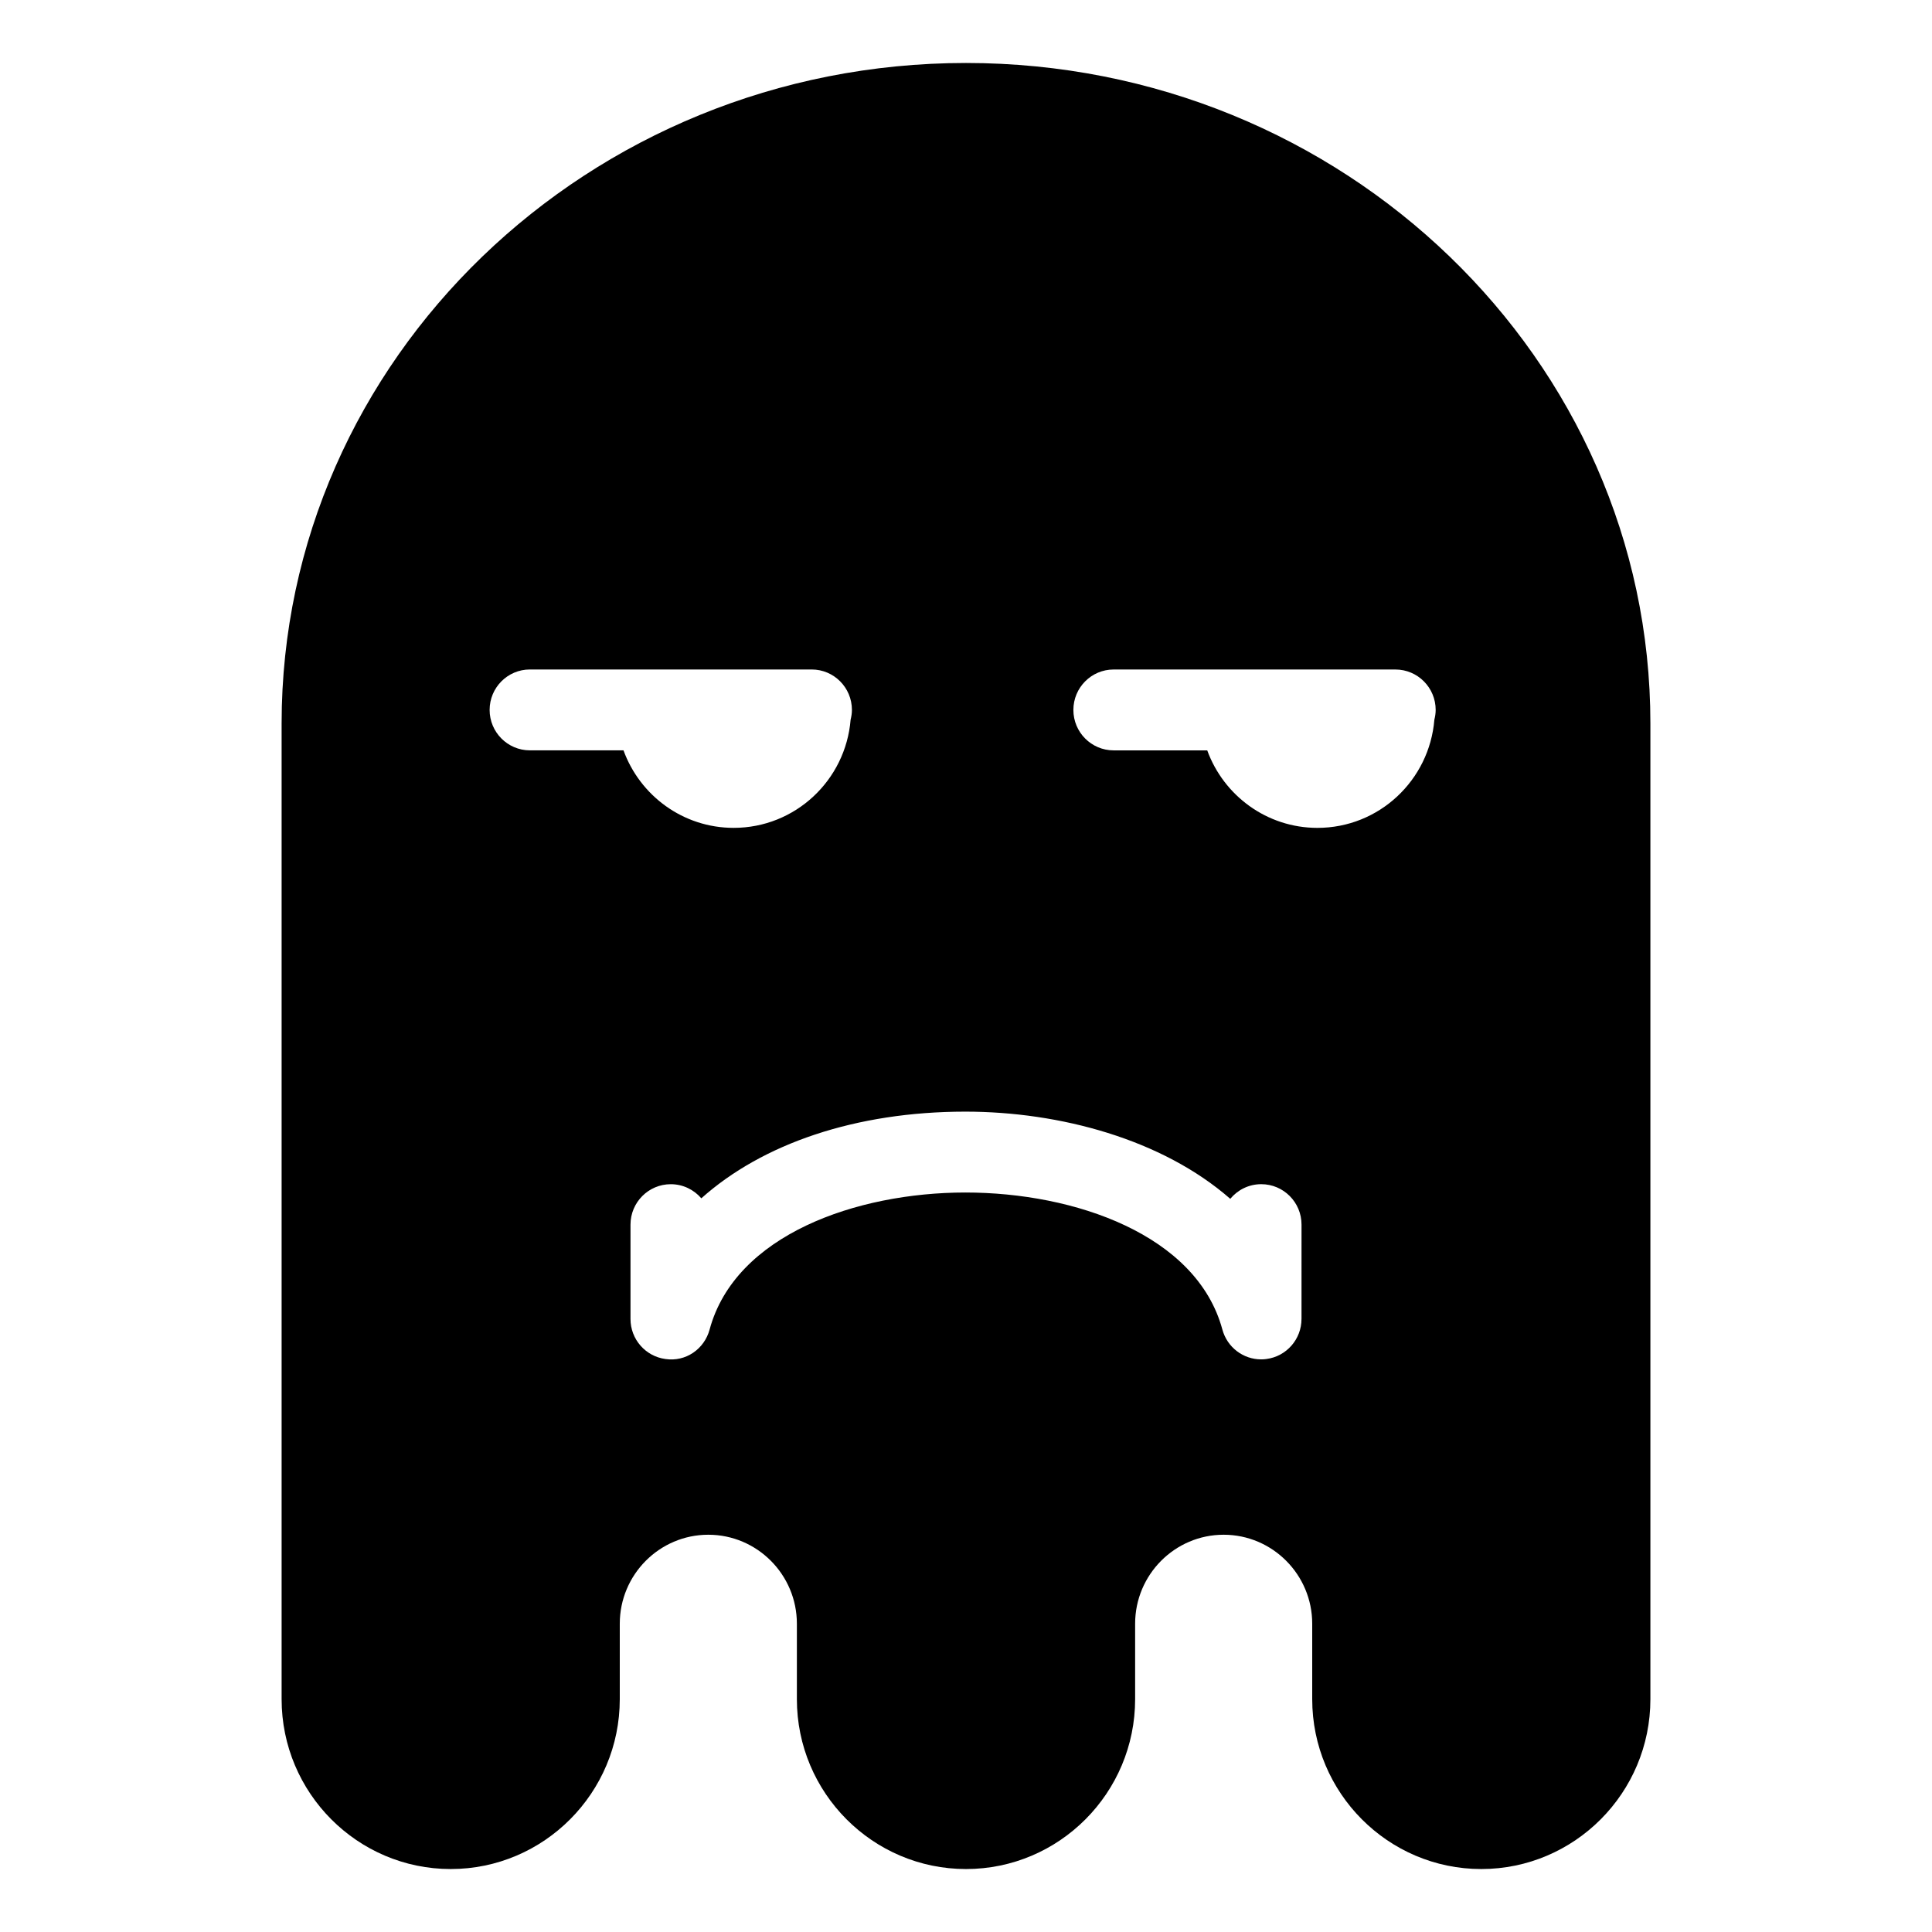 <?xml version="1.0" encoding="UTF-8"?>
<!-- Uploaded to: SVG Repo, www.svgrepo.com, Generator: SVG Repo Mixer Tools -->
<svg fill="#000000" width="800px" height="800px" version="1.1" viewBox="144 144 512 512" xmlns="http://www.w3.org/2000/svg">
 <path d="m400 160.69c-100.01 0-181.37 78.508-181.37 175.02v258.59c0 24.828 20.102 45.016 44.812 45.016 24.707 0 44.805-20.188 44.805-45.016v-19.996c0-13 10.52-23.582 23.461-23.582 12.941 0 23.473 10.586 23.473 23.582v19.996c0 24.828 20.102 45.016 44.82 45.016s44.82-20.188 44.82-45.016v-19.996c0-13 10.531-23.582 23.457-23.582 12.941 0 23.473 10.586 23.473 23.582v19.996c0 24.828 20.102 45.016 44.809 45.016 24.711-0.004 44.812-20.191 44.812-45.016v-258.59c0-96.508-81.355-175.02-181.37-175.02zm-115.58 182.16c-5.891 0-10.664-4.801-10.664-10.715 0-5.914 4.777-10.715 10.664-10.715h74.684c5.891 0 10.664 4.797 10.664 10.715 0 0.898-0.141 1.758-0.348 2.602-1.32 16.043-14.676 28.656-30.988 28.656-13.43 0-24.844-8.57-29.199-20.539zm204.49 150.68c0 5.371-3.965 9.914-9.27 10.617-0.48 0.082-0.945 0.102-1.426 0.102-4.742 0-8.992-3.188-10.273-7.906-6.781-25.086-39.105-36.316-68.129-36.316-28.844 0.016-60.98 11.23-67.758 36.316-1.395 5.168-6.309 8.609-11.703 7.812-5.301-0.711-9.262-5.246-9.262-10.609v-25.004c0-5.914 4.781-10.715 10.672-10.715 3.238 0 6.141 1.457 8.098 3.738 16.207-14.484 40.918-22.953 69.953-22.969 25.023 0 52.18 7.324 70.223 23.105 1.965-2.371 4.906-3.879 8.207-3.879 5.894 0 10.676 4.793 10.676 10.715l-0.004 24.992zm35.211-158.79c-1.316 16.043-14.672 28.656-30.984 28.656-13.43 0-24.848-8.57-29.207-20.539h-24.809c-5.894 0-10.664-4.801-10.664-10.715 0-5.914 4.769-10.715 10.664-10.715h74.676c5.894 0 10.672 4.801 10.672 10.715 0 0.895-0.141 1.758-0.348 2.598z"/>
</svg>